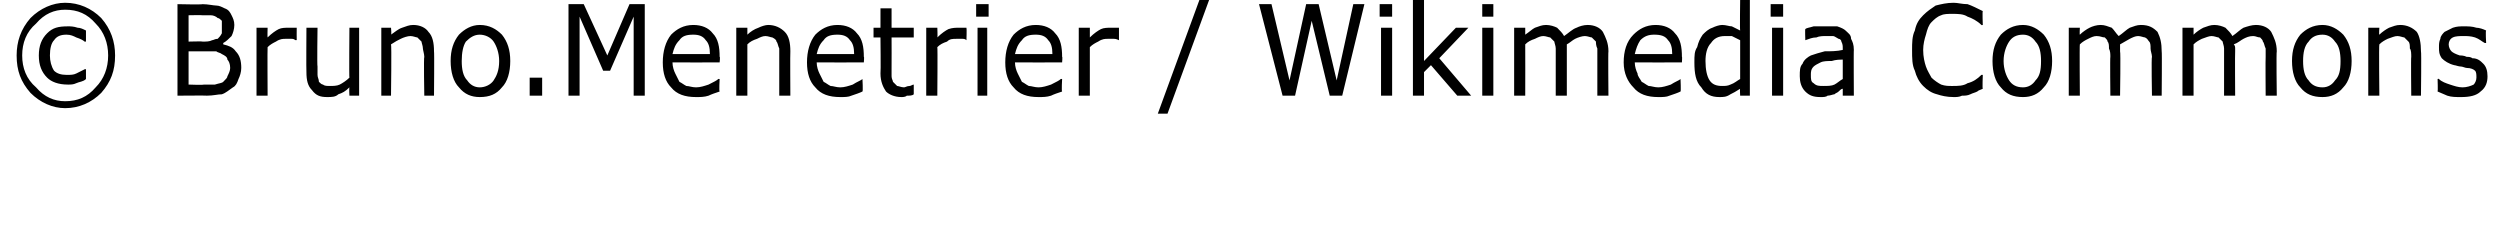 <?xml version="1.0" standalone="no"?><!DOCTYPE svg PUBLIC "-//W3C//DTD SVG 1.1//EN" "http://www.w3.org/Graphics/SVG/1.1/DTD/svg11.dtd"><svg xmlns="http://www.w3.org/2000/svg" version="1.1" width="180.3px" height="16.9px" viewBox="0 0 180.3 16.9"><desc>Bruno Menetrier Wikimedia Commons</desc><defs/><g id="Polygon105819"><path d="m8.3 4c0 1.1-.3 1.9-1 2.7c-.7.7-1.6 1.1-2.6 1.1c-.9 0-1.8-.4-2.5-1.1c-.7-.8-1-1.6-1-2.7c0-1 .3-1.9 1-2.7C2.9.6 3.8.2 4.7.2c1 0 1.9.4 2.6 1.1c.7.8 1 1.7 1 2.7zm-.5 0c0-.9-.3-1.7-.9-2.3c-.6-.7-1.3-1-2.2-1c-.8 0-1.5.3-2.1 1c-.7.6-1 1.4-1 2.3c0 .9.3 1.7 1 2.3c.6.7 1.3 1 2.1 1c.9 0 1.6-.3 2.2-1c.6-.6.9-1.4.9-2.3zM6.2 5.7c-.2.2-.5.2-.7.3c-.2.1-.4.1-.6.1c-.7 0-1.2-.2-1.5-.5c-.4-.4-.6-.9-.6-1.6c0-.7.2-1.2.6-1.6c.4-.4.8-.5 1.5-.5c.2 0 .4 0 .7.1c.2 0 .4.1.6.2v.8h-.1c-.1-.1-.3-.2-.6-.3c-.2-.1-.4-.2-.7-.2c-.4 0-.7.1-.9.4c-.2.2-.3.6-.3 1.1c0 .4.1.8.3 1.1c.2.2.5.3.9.3c.3 0 .5 0 .7-.1l.6-.3c.02-.04.1 0 .1 0v.7zm11.2-.8c0 .3-.1.6-.2.8c-.1.3-.2.5-.4.6c-.3.2-.5.4-.8.5c-.3 0-.6.1-1.1.1c.05-.02-2.1 0-2.1 0V.3s1.79.04 1.8 0c.4 0 .8.1 1 .1c.2 0 .4.1.6.2c.3.1.4.3.5.5c.1.2.2.4.2.7c0 .3-.1.6-.2.8c-.2.2-.4.4-.6.5v.1c.4.1.7.2.9.5c.3.3.4.7.4 1.2zm-1.4-3v-.4c-.1-.1-.2-.2-.3-.2c-.1-.1-.3-.2-.5-.2h-.6c-.04-.02-1 0-1 0v1.9s1.04-.03 1 0c.3 0 .5 0 .7-.1c.1 0 .2-.1.4-.1c.1-.1.2-.2.3-.4v-.5zm.6 3c0-.3-.1-.5-.2-.6c0-.2-.2-.3-.4-.4c-.1-.1-.3-.1-.4-.2h-2v2.4s1.07.04 1.1 0h.8c.3-.1.5-.1.6-.2c.2-.2.3-.3.3-.4c.1-.2.2-.4.2-.6zm4.8-2s-.06-.03-.1 0c-.1-.1-.2-.1-.3-.1h-.4c-.2 0-.4 0-.7.2c-.2.1-.4.2-.6.4c-.02 0 0 3.5 0 3.5h-.8V2h.8s-.02.7 0 .7c.3-.3.6-.5.8-.6c.2-.1.5-.1.7-.1h.6c-.01.03 0 .9 0 .9zm4.5 4h-.7s-.03-.56 0-.6c-.3.3-.5.4-.8.5c-.2.2-.5.2-.8.2c-.5 0-.8-.1-1.1-.5c-.3-.3-.4-.7-.4-1.3c-.02-.04 0-3.2 0-3.2h.8s-.04 2.77 0 2.8v.6c0 .2.1.3.1.5c.1.1.2.2.3.2c.1.1.3.1.5.1c.2 0 .5 0 .7-.1c.2-.1.5-.3.7-.5c-.03.04 0-3.6 0-3.6h.7v4.9zm5.4 0h-.7s-.05-2.81 0-2.8c0-.2-.1-.5-.1-.6c0-.2-.1-.4-.1-.5l-.3-.3c-.1 0-.3-.1-.5-.1c-.2 0-.5.1-.7.2c-.2.1-.4.2-.7.4c.05.02 0 3.7 0 3.7h-.7V2h.7s.05.52 0 .5c.3-.2.5-.4.8-.5c.3-.1.5-.2.8-.2c.5 0 .9.2 1.1.5c.3.3.4.8.4 1.4c.03 0 0 3.2 0 3.2zm5.5-2.5c0 .8-.2 1.5-.6 1.9c-.4.5-.9.7-1.6.7c-.6 0-1.1-.2-1.5-.7c-.4-.4-.6-1.1-.6-1.9c0-.8.2-1.4.6-1.9c.4-.4.9-.7 1.5-.7c.7 0 1.2.3 1.6.7c.4.5.6 1.1.6 1.9zm-.8 0c0-.6-.2-1.1-.4-1.4c-.2-.3-.6-.5-1-.5c-.4 0-.7.2-1 .5c-.2.3-.3.8-.3 1.4c0 .6.1 1.1.4 1.4c.2.3.5.5.9.5c.4 0 .8-.2 1-.5c.2-.3.4-.7.4-1.4zm3.1 2.5h-.9V5.6h.9v1.3zm7.4 0h-.8V1.2L44 5.1h-.5l-1.7-3.9v5.7h-.8V.3h1.1L43.8 4L45.4.3h1.1v6.6zm5.4-2.4s-3.35.01-3.4 0c0 .3.1.6.2.8l.3.6c.2.1.3.2.5.3c.2 0 .4.1.7.1c.3 0 .6-.1.9-.2c.4-.2.6-.3.7-.4c.01-.02.1 0 .1 0c0 0-.05.88 0 .9c-.3.1-.6.2-.8.3c-.3.1-.6.1-.9.1c-.8 0-1.4-.2-1.8-.7c-.4-.4-.6-1-.6-1.8c0-.8.2-1.5.6-2c.4-.4.9-.7 1.6-.7c.6 0 1.1.2 1.4.6c.4.4.5 1 .5 1.7c.05-.04 0 .4 0 .4zm-.7-.6c0-.5-.1-.8-.3-1c-.2-.3-.5-.4-.9-.4c-.5 0-.8.1-1 .4c-.3.3-.4.6-.5 1h2.7zm5.8 3h-.8V3.5c-.1-.2-.1-.4-.2-.5c0-.1-.1-.2-.3-.3c-.1 0-.3-.1-.5-.1c-.2 0-.4.1-.6.2c-.3.1-.5.2-.7.4v3.7h-.8V2h.8v.5c.2-.2.5-.4.8-.5c.2-.1.5-.2.7-.2c.5 0 .9.2 1.2.5c.3.3.4.8.4 1.4c-.02 0 0 3.2 0 3.2zm5.3-2.4s-3.36.01-3.4 0c0 .3.1.6.2.8l.3.6c.2.1.3.2.5.3c.2 0 .4.1.7.1c.3 0 .6-.1.9-.2c.3-.2.6-.3.7-.4c.01-.02 0 0 0 0c0 0 .05.88 0 .9c-.2.1-.5.2-.8.3c-.2.1-.5.1-.8.1c-.8 0-1.4-.2-1.8-.7c-.4-.4-.6-1-.6-1.8c0-.8.2-1.5.6-2c.4-.4.9-.7 1.6-.7c.6 0 1.1.2 1.4.6c.4.4.5 1 .5 1.7c.04-.04 0 .4 0 .4zm-.7-.6c0-.5-.1-.8-.3-1c-.2-.3-.5-.4-.9-.4c-.5 0-.8.1-1 .4c-.3.3-.4.6-.5 1h2.7zm4.3 2.9c-.1.1-.3.1-.5.1c-.1.1-.3.1-.4.1c-.5 0-.9-.2-1.1-.4c-.2-.3-.4-.7-.4-1.3c.03-.02 0-2.6 0-2.6h-.5v-.7h.5V.6h.8v1.4h1.6v.7h-1.6s.01 2.2 0 2.2v.6c0 .2.1.3.1.4l.3.3c.1 0 .3.1.5.1c.1 0 .2-.1.4-.1c.1 0 .2-.1.3-.1c-.03 0 0 0 0 0v.7zm3.8-3.9s-.01-.03 0 0c-.1-.1-.2-.1-.3-.1h-.4c-.3 0-.5 0-.7.2c-.3.1-.5.2-.7.4c.03 0 0 3.5 0 3.5h-.8V2h.8s.03.7 0 .7c.3-.3.6-.5.8-.6c.3-.1.5-.1.8-.1h.5c.03.03 0 .9 0 .9zm1.6-1.7h-.9v-.9h.9v.9zm-.1 5.7h-.7V2h.7v4.9zm5.4-2.4s-3.36.01-3.4 0c0 .3.1.6.2.8l.3.6c.2.1.3.2.5.3c.2 0 .4.1.7.1c.3 0 .6-.1.9-.2c.4-.2.6-.3.7-.4c.01-.02.1 0 .1 0c0 0-.05.88 0 .9c-.3.1-.6.2-.8.3c-.3.1-.6.1-.9.1c-.8 0-1.4-.2-1.8-.7c-.4-.4-.6-1-.6-1.8c0-.8.2-1.5.6-2c.4-.4.9-.7 1.6-.7c.6 0 1.1.2 1.4.6c.4.4.5 1 .5 1.7c.04-.04 0 .4 0 .4zm-.7-.6c0-.5-.1-.8-.3-1c-.2-.3-.5-.4-.9-.4c-.5 0-.8.1-1 .4c-.3.3-.4.6-.5 1h2.7zm4.8-1s-.04-.03 0 0c-.2-.1-.3-.1-.4-.1h-.4c-.2 0-.4 0-.7.2c-.2.1-.4.2-.6.4v3.5h-.8V2h.8v.7c.3-.3.6-.5.8-.6c.2-.1.5-.1.7-.1h.6v.9zM87.2 0l-3 8.2h-.7l3-8.2h.7zm11.2.3l-1.6 6.6h-.9l-1.3-5.4l-1.2 5.4h-.9L90.8.3h.9L93 5.8L94.2.3h.9l1.3 5.5L97.6.3h.8zm2 .9h-.9v-.9h.9v.9zm0 5.7h-.8V2h.8v4.9zm5.7 0h-1l-1.9-2.2l-.5.5v1.7h-.8V0h.8v4.4L105 2h.9l-2.1 2.2l2.3 2.7zm1.6-5.7h-.8v-.9h.8v.9zm0 5.7h-.8V2h.8v4.9zm8.3 0h-.8V3.5c-.1-.2-.1-.4-.1-.5l-.3-.3c-.1 0-.3-.1-.5-.1c-.2 0-.5.1-.7.2c-.2.1-.4.3-.6.4v3.7h-.8V3.5c0-.2-.1-.4-.1-.5l-.3-.3c-.1 0-.3-.1-.5-.1c-.2 0-.4.1-.6.2c-.3.1-.5.2-.7.4c.01.02 0 3.7 0 3.7h-.8V2h.8v.5c.3-.2.5-.4.7-.5c.3-.1.5-.2.8-.2c.3 0 .6.1.8.2c.2.2.4.4.5.6c.3-.2.6-.5.9-.6c.2-.1.5-.2.8-.2c.5 0 .9.2 1.1.5c.2.4.4.8.4 1.4c-.03 0 0 3.2 0 3.2zm5.3-2.4s-3.37.01-3.4 0c0 .3.1.6.2.8c0 .2.2.4.3.6c.2.1.3.2.5.3c.2 0 .4.1.7.1c.3 0 .6-.1.9-.2c.3-.2.6-.3.7-.4c0-.02 0 0 0 0c0 0 .04.88 0 .9c-.2.1-.5.2-.8.3c-.2.1-.5.1-.8.1c-.8 0-1.4-.2-1.8-.7c-.4-.4-.7-1-.7-1.8c0-.8.2-1.5.7-2c.4-.4.9-.7 1.6-.7c.6 0 1.1.2 1.4.6c.4.4.5 1 .5 1.7c.03-.04 0 .4 0 .4zm-.7-.6c0-.5-.1-.8-.3-1c-.2-.3-.5-.4-1-.4c-.4 0-.7.1-1 .4c-.2.3-.3.6-.4 1h2.7zm5.6 3h-.7s-.03-.53 0-.5c-.3.2-.5.3-.7.4c-.3.2-.5.2-.8.2c-.6 0-1-.2-1.3-.7c-.4-.4-.5-1-.5-1.8c0-.5 0-.8.2-1.1c.1-.4.2-.6.4-.9c.2-.2.4-.4.7-.5c.2-.1.5-.2.7-.2c.3 0 .5.1.7.1l.6.3c-.03-.03 0-2.2 0-2.2h.7v6.9zm-.7-1.2V2.9l-.6-.3h-.5c-.5 0-.8.2-1 .5c-.3.3-.4.8-.4 1.3c0 .6.1 1.1.3 1.4c.2.3.5.4.9.4c.2 0 .4 0 .6-.1c.3-.1.5-.3.7-.4zm3.1-4.5h-.9v-.9h.9v.9zm0 5.7h-.8V2h.8v4.9zm5.1 0h-.8v-.5c-.1 0-.2.1-.3.2c-.1.1-.2.1-.3.2c-.1 0-.3.1-.5.1c-.1.1-.3.1-.5.1c-.5 0-.8-.1-1.1-.4c-.3-.3-.4-.7-.4-1.1c0-.4 0-.7.2-.9c.1-.3.4-.5.6-.6c.3-.1.6-.2 1-.3c.4 0 .9 0 1.3-.1v-.1c0-.2 0-.3-.1-.5c0-.1-.1-.2-.2-.2c-.2-.1-.3-.2-.4-.2h-.5c-.2 0-.5 0-.7.1c-.3 0-.5.1-.8.2c.01.02 0 0 0 0c0 0-.03-.82 0-.8c.1-.1.3-.1.6-.2h1.7c.3.1.5.2.6.3c.2.2.4.3.4.6c.1.2.2.4.2.8c-.02-.05 0 3.3 0 3.3zm-.8-1.2V4.3c-.2 0-.5 0-.8.1c-.3 0-.6 0-.8.1c-.2.1-.4.2-.5.3c-.2.2-.2.4-.2.6c0 .3 0 .5.2.6c.2.2.4.2.7.2c.3 0 .6 0 .8-.1c.2-.1.4-.3.6-.4zm10.1.7c-.2.1-.3.1-.4.2c-.2.1-.3.1-.5.2c-.2.1-.4.1-.6.1c-.2.1-.4.1-.6.1c-.5 0-.9-.1-1.2-.2c-.4-.1-.7-.3-1-.6c-.3-.3-.5-.7-.6-1.1c-.2-.4-.2-.9-.2-1.5c0-.5 0-1 .2-1.4c.1-.5.3-.8.6-1.1c.3-.3.6-.5.9-.7c.4-.1.8-.2 1.3-.2c.3 0 .6.1 1 .1c.3.1.7.3 1.1.5c-.04 0 0 1 0 1c0 0-.1.03-.1 0c-.3-.3-.7-.5-1-.6c-.3-.2-.7-.2-1.1-.2c-.3 0-.6 0-.8.1c-.3.1-.5.3-.7.5c-.2.2-.3.5-.4.9c-.1.3-.2.7-.2 1.1c0 .5.1.9.2 1.2c.1.3.3.6.4.8c.2.2.5.4.7.5c.3.1.5.1.8.1c.4 0 .8 0 1.1-.2c.4-.1.7-.3 1-.6h.1s-.04 1.01 0 1zm5-2c0 .8-.2 1.5-.6 1.9c-.4.5-.9.7-1.5.7c-.7 0-1.2-.2-1.6-.7c-.4-.4-.6-1.1-.6-1.9c0-.8.2-1.4.6-1.9c.4-.4.9-.7 1.6-.7c.6 0 1.1.3 1.5.7c.4.5.6 1.1.6 1.9zm-.8 0c0-.6-.1-1.1-.4-1.4c-.2-.3-.5-.5-.9-.5c-.5 0-.8.2-1 .5c-.2.3-.4.8-.4 1.4c0 .6.2 1.1.4 1.4c.2.3.5.5 1 .5c.4 0 .7-.2.9-.5c.3-.3.4-.7.4-1.4zm8.7 2.5h-.7s-.05-2.81 0-2.8c0-.2-.1-.4-.1-.6c0-.2 0-.4-.1-.5c-.1-.1-.1-.2-.3-.3c-.1 0-.3-.1-.5-.1c-.2 0-.4.1-.6.2c-.2.1-.5.3-.7.4v.5c.05.04 0 3.2 0 3.2h-.7s-.03-2.81 0-2.8c0-.2 0-.4-.1-.6c0-.2 0-.4-.1-.5c0-.1-.1-.2-.2-.3c-.2 0-.3-.1-.6-.1c-.2 0-.4.1-.6.2c-.2.1-.4.2-.6.4c-.03.02 0 3.7 0 3.7h-.8V2h.8s-.03.52 0 .5c.2-.2.5-.4.7-.5c.2-.1.5-.2.8-.2c.3 0 .5.1.8.2c.2.2.3.4.5.6c.3-.2.6-.5.8-.6c.3-.1.5-.2.8-.2c.6 0 .9.2 1.2.5c.2.4.3.8.3 1.4c.03 0 0 3.2 0 3.2zm8.3 0h-.8s-.02-2.81 0-2.8v-.6c-.1-.2-.1-.4-.2-.5c0-.1-.1-.2-.2-.3c-.2 0-.3-.1-.5-.1c-.3 0-.5.1-.7.2c-.2.1-.4.3-.7.4c.1.1.1.2.1.3v.2c-.02.04 0 3.2 0 3.2h-.8V3.5c0-.2-.1-.4-.1-.5l-.3-.3c-.1 0-.3-.1-.5-.1c-.2 0-.4.1-.7.2c-.2.1-.4.2-.6.4v3.7h-.8V2h.8v.5c.2-.2.5-.4.7-.5c.3-.1.5-.2.8-.2c.3 0 .6.1.8.2c.2.2.4.4.5.6c.3-.2.6-.5.8-.6c.3-.1.6-.2.9-.2c.5 0 .9.2 1.1.5c.2.4.4.8.4 1.4c-.04 0 0 3.2 0 3.2zm5.4-2.5c0 .8-.2 1.5-.6 1.9c-.4.5-.9.7-1.5.7c-.7 0-1.2-.2-1.6-.7c-.4-.4-.6-1.1-.6-1.9c0-.8.2-1.4.6-1.9c.4-.4.9-.7 1.6-.7c.6 0 1.1.3 1.5.7c.4.5.6 1.1.6 1.9zm-.8 0c0-.6-.1-1.1-.4-1.4c-.2-.3-.5-.5-.9-.5c-.5 0-.8.2-1 .5c-.3.3-.4.8-.4 1.4c0 .6.1 1.1.4 1.4c.2.3.5.5 1 .5c.4 0 .7-.2.9-.5c.3-.3.4-.7.4-1.4zm5.8 2.5h-.7s-.03-2.81 0-2.8c0-.2 0-.5-.1-.6c0-.2 0-.4-.1-.5l-.3-.3c-.1 0-.3-.1-.5-.1c-.2 0-.4.1-.7.2c-.2.1-.4.2-.6.4c-.04.02 0 3.7 0 3.7h-.8V2h.8s-.04.52 0 .5c.2-.2.5-.4.7-.5c.3-.1.5-.2.8-.2c.5 0 .9.2 1.2.5c.2.3.3.8.3 1.4c.04 0 0 3.2 0 3.2zm4.5-2.3c.2.2.3.5.3.9c0 .4-.1.8-.5 1.1c-.3.3-.8.4-1.4.4c-.4 0-.7 0-1-.1c-.2-.1-.5-.2-.7-.3c.03-.01 0-.9 0-.9c0 0 .07-.04.1 0c.2.2.5.3.8.4c.3.1.6.2.9.2c.3 0 .6-.1.8-.2c.1-.1.2-.3.2-.5c0-.2 0-.4-.1-.5c-.1-.1-.3-.2-.6-.2c-.1 0-.3-.1-.4-.1c-.2 0-.4-.1-.5-.1c-.4-.1-.7-.3-.9-.5c-.2-.3-.2-.5-.2-.8c0-.2 0-.4.1-.6c0-.2.2-.4.3-.5l.6-.3c.3-.1.5-.1.8-.1c.3 0 .6 0 .9.1c.2 0 .5.1.7.2c-.05.02 0 .9 0 .9h-.1c-.2-.1-.4-.3-.7-.4c-.3-.1-.6-.1-.8-.1c-.3 0-.6 0-.8.1c-.2.1-.3.3-.3.5c0 .2.1.4.2.5c.1.1.3.2.6.3c.1 0 .3 0 .5.1c.1 0 .3 0 .4.1c.4 0 .6.2.8.4z" stroke="none" fill="#000"/></g></svg>
